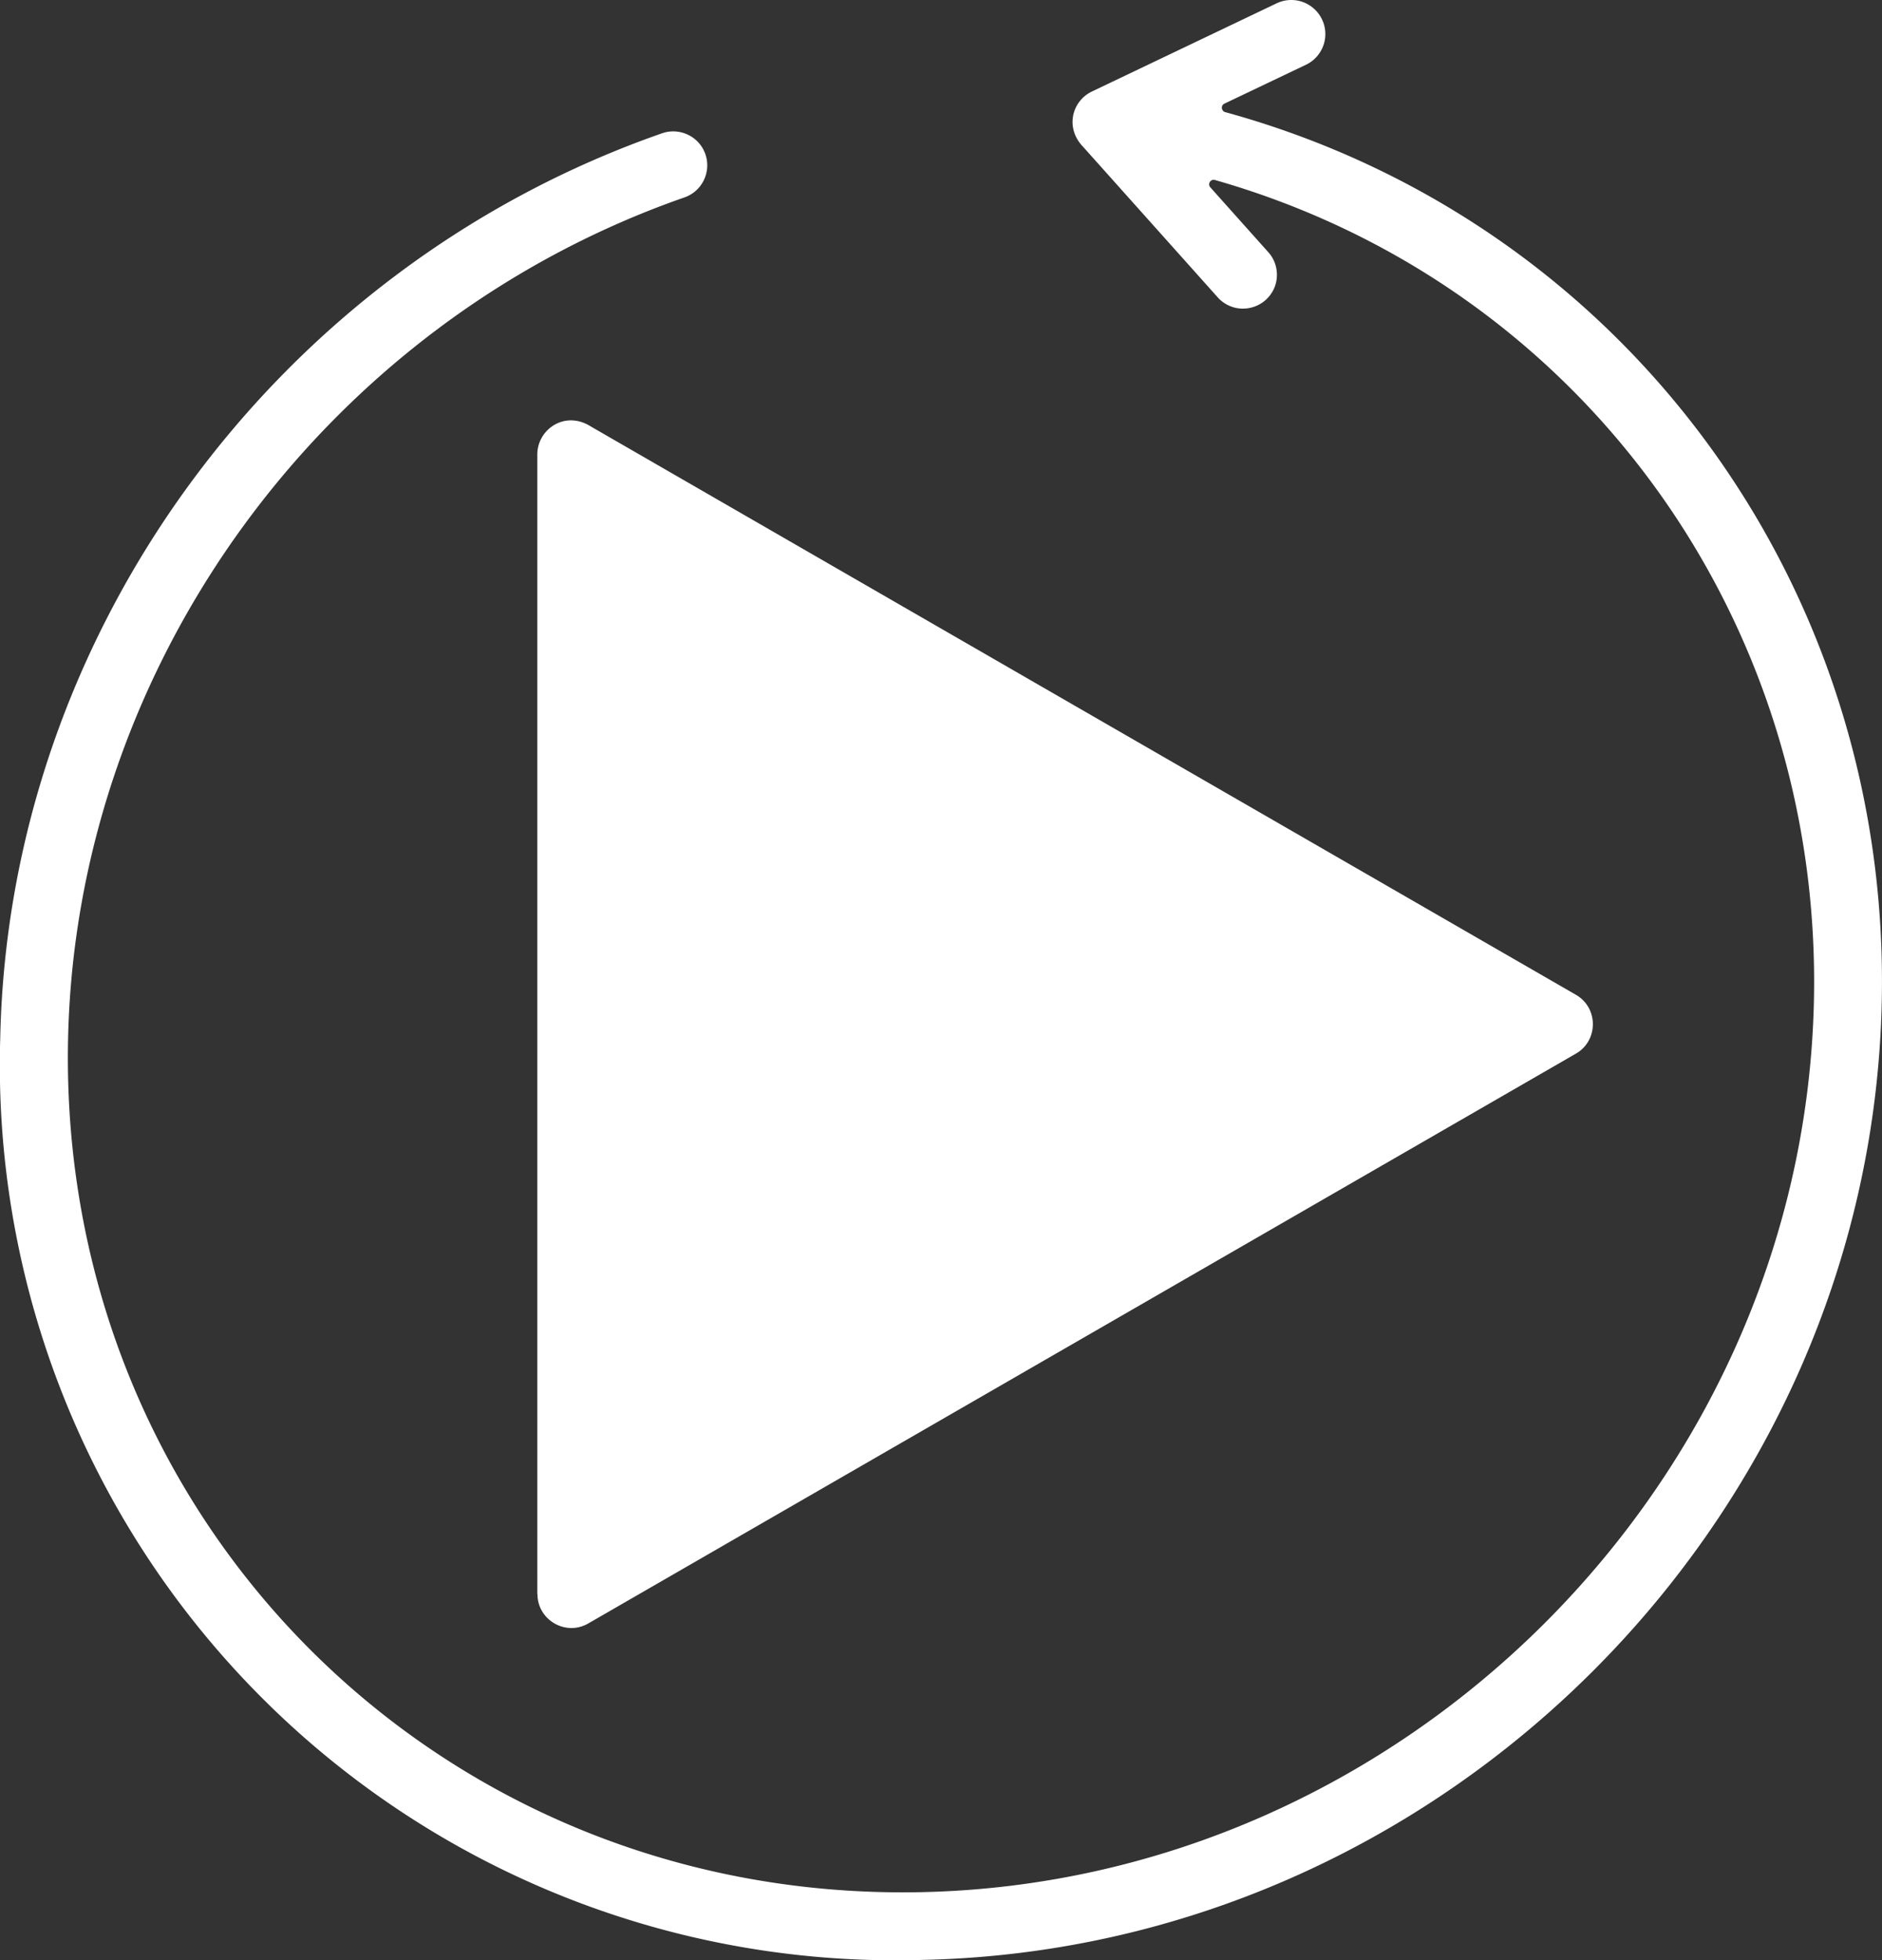 <svg xmlns="http://www.w3.org/2000/svg" width="24" height="25" fill="none" xmlns:v="https://vecta.io/nano"><rect width="100%" height="100%" fill="#333333" stroke="none"/><path fill-rule="evenodd" d="M20.092 13.441l-12.59 7.265c-.29.167-.649-.046-.648-.375h-.002V5.796c0-.317.35-.569.685-.355l.002.001L13.8 9.055l6.297 3.633c.292.169.285.591-.005.753zM16.177 3.22l-.742-.83c-.008-.009-.014-.021-.015-.034s.002-.025.009-.036.017-.019.028-.023.025-.005.037-.001c4.642 1.325 7.74 5.584 7.638 10.459-.129 6.149-5.231 11.249-11.383 11.378C5.612 24.261.74 19.391.868 13.256.969 8.45 4.161 4.111 8.728 2.518c.109-.038.198-.117.248-.221s.057-.222.019-.331-.117-.197-.221-.247-.223-.057-.331-.019C3.527 3.415.111 8.066.003 13.239a11.42 11.42 0 0 0 11.763 11.758c6.622-.139 12.093-5.607 12.231-12.226.112-5.314-3.295-9.946-8.373-11.341-.011-.003-.022-.009-.029-.019s-.012-.02-.013-.032.001-.024.007-.034.015-.018.025-.023l1.044-.498c.103-.05.181-.139.219-.247s.031-.226-.018-.329-.137-.183-.244-.222-.226-.034-.33.014l-2.36 1.127c-.258.123-.342.465-.117.701l.001.001 1.723 1.927c.077.084.184.135.298.14s.225-.034.31-.11.137-.182.143-.296-.031-.226-.107-.311z" fill="#fff"/></svg>